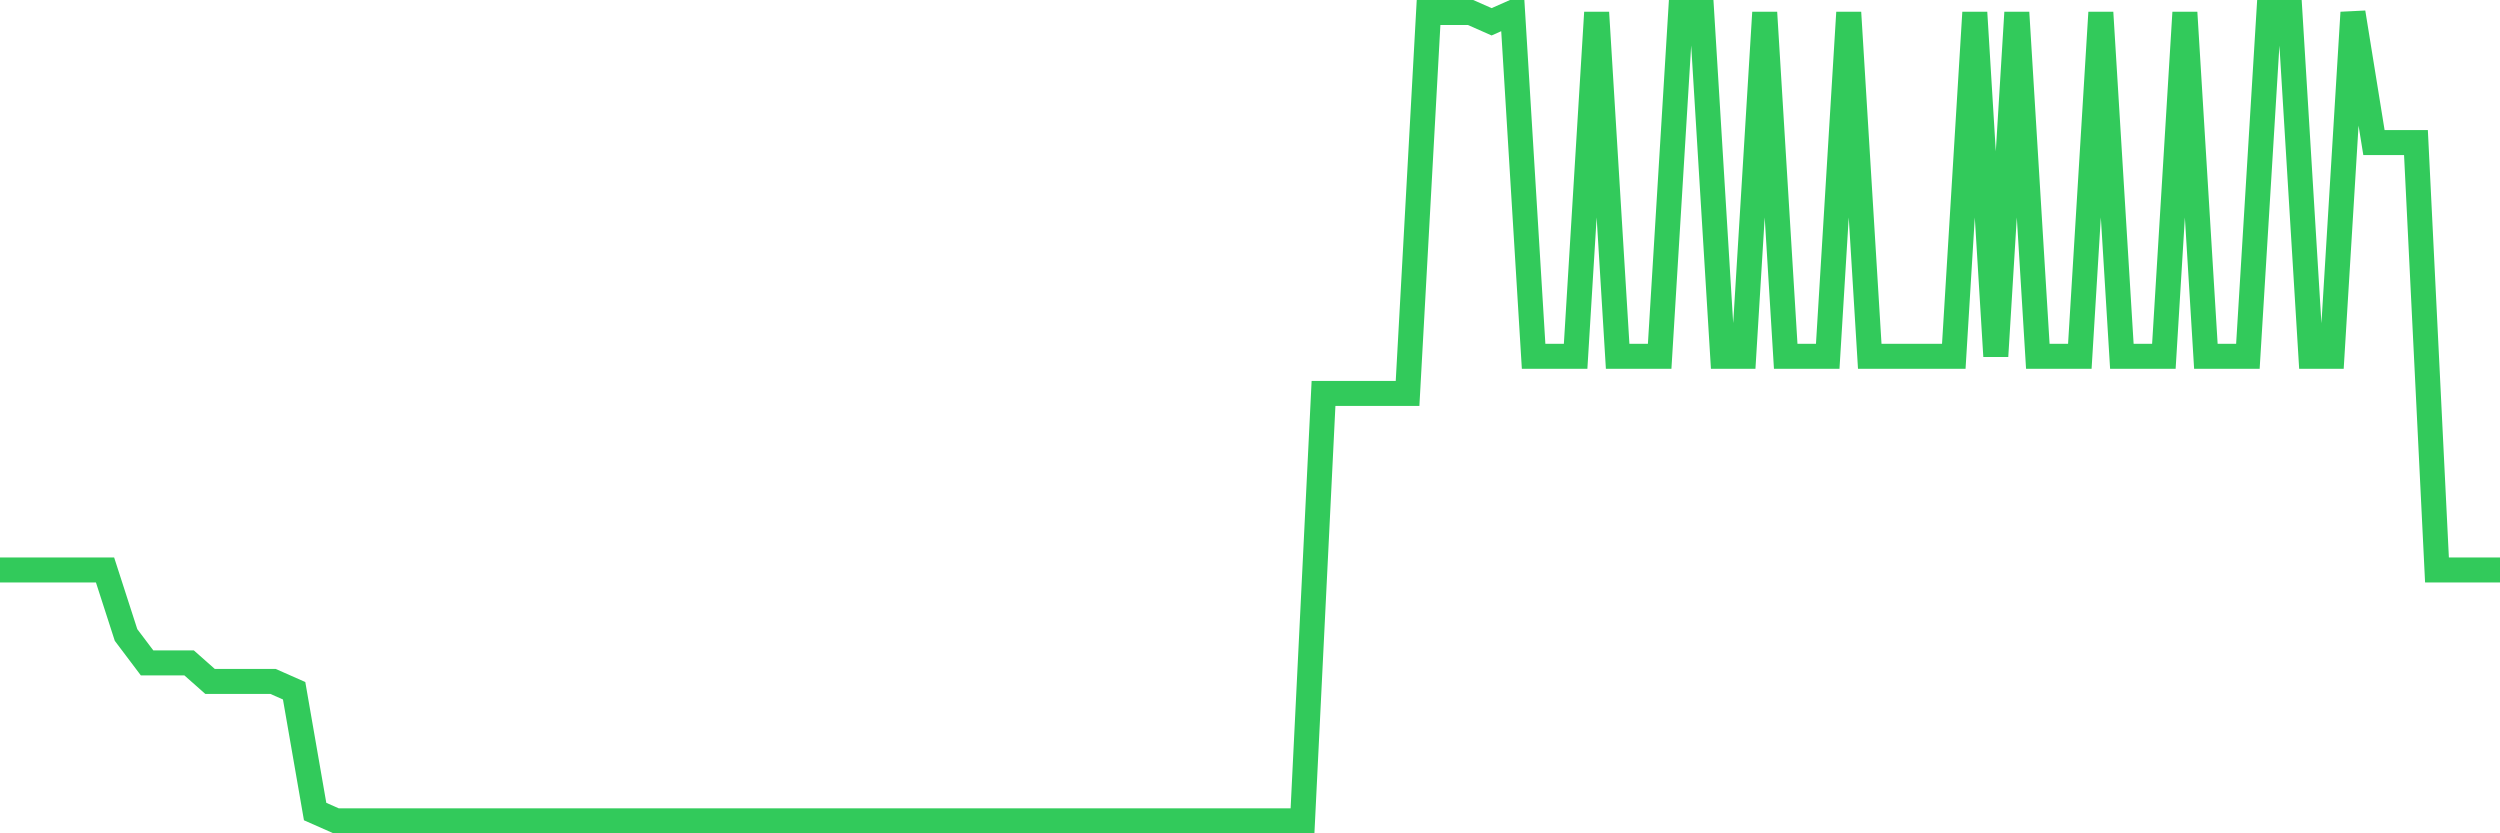 <svg
  xmlns="http://www.w3.org/2000/svg"
  xmlns:xlink="http://www.w3.org/1999/xlink"
  width="120"
  height="40"
  viewBox="0 0 120 40"
  preserveAspectRatio="none"
>
  <polyline
    points="0,27.359 1.008,27.359 2.017,27.359 3.025,27.359 4.034,27.359 5.042,27.359 6.05,30.48 7.059,31.818 8.067,31.818 9.076,31.818 10.084,32.71 11.092,32.71 12.101,32.71 13.109,32.71 14.118,33.156 15.126,38.954 16.134,39.4 17.143,39.4 18.151,39.4 19.16,39.4 20.168,39.4 21.176,39.4 22.185,39.4 23.193,39.4 24.202,39.4 25.21,39.4 26.218,39.4 27.227,39.4 28.235,39.4 29.244,39.4 30.252,39.4 31.261,39.4 32.269,39.4 33.277,39.4 34.286,39.4 35.294,39.4 36.303,39.4 37.311,39.4 38.319,39.4 39.328,39.4 40.336,39.4 41.345,39.4 42.353,39.4 43.361,39.4 44.37,39.4 45.378,39.4 46.387,39.4 47.395,39.4 48.403,39.4 49.412,39.4 50.42,39.4 51.429,39.4 52.437,39.4 53.445,39.4 54.454,39.4 55.462,39.4 56.471,39.4 57.479,39.4 58.487,39.4 59.496,39.4 60.504,39.4 61.513,39.4 62.521,39.4 63.529,18.885 64.538,18.885 65.546,18.885 66.555,18.885 67.563,18.885 68.571,0.6 69.58,0.6 70.588,0.6 71.597,1.046 72.605,0.6 73.613,17.101 74.622,17.101 75.63,17.101 76.639,0.6 77.647,17.101 78.655,17.101 79.664,17.101 80.672,0.6 81.681,0.6 82.689,17.101 83.697,17.101 84.706,0.6 85.714,17.101 86.723,17.101 87.731,17.101 88.739,0.6 89.748,17.101 90.756,17.101 91.765,17.101 92.773,17.101 93.782,17.101 94.79,0.6 95.798,17.101 96.807,0.6 97.815,17.101 98.824,17.101 99.832,17.101 100.84,0.6 101.849,17.101 102.857,17.101 103.866,17.101 104.874,0.6 105.882,17.101 106.891,17.101 107.899,17.101 108.908,0.6 109.916,0.6 110.924,17.101 111.933,17.101 112.941,0.6 113.95,6.844 114.958,6.844 115.966,6.844 116.975,27.359 117.983,27.359 118.992,27.359 120,27.359"
    fill="none"
    stroke="#32ca5b"
    stroke-width="1.2"
  >
  </polyline>
</svg>